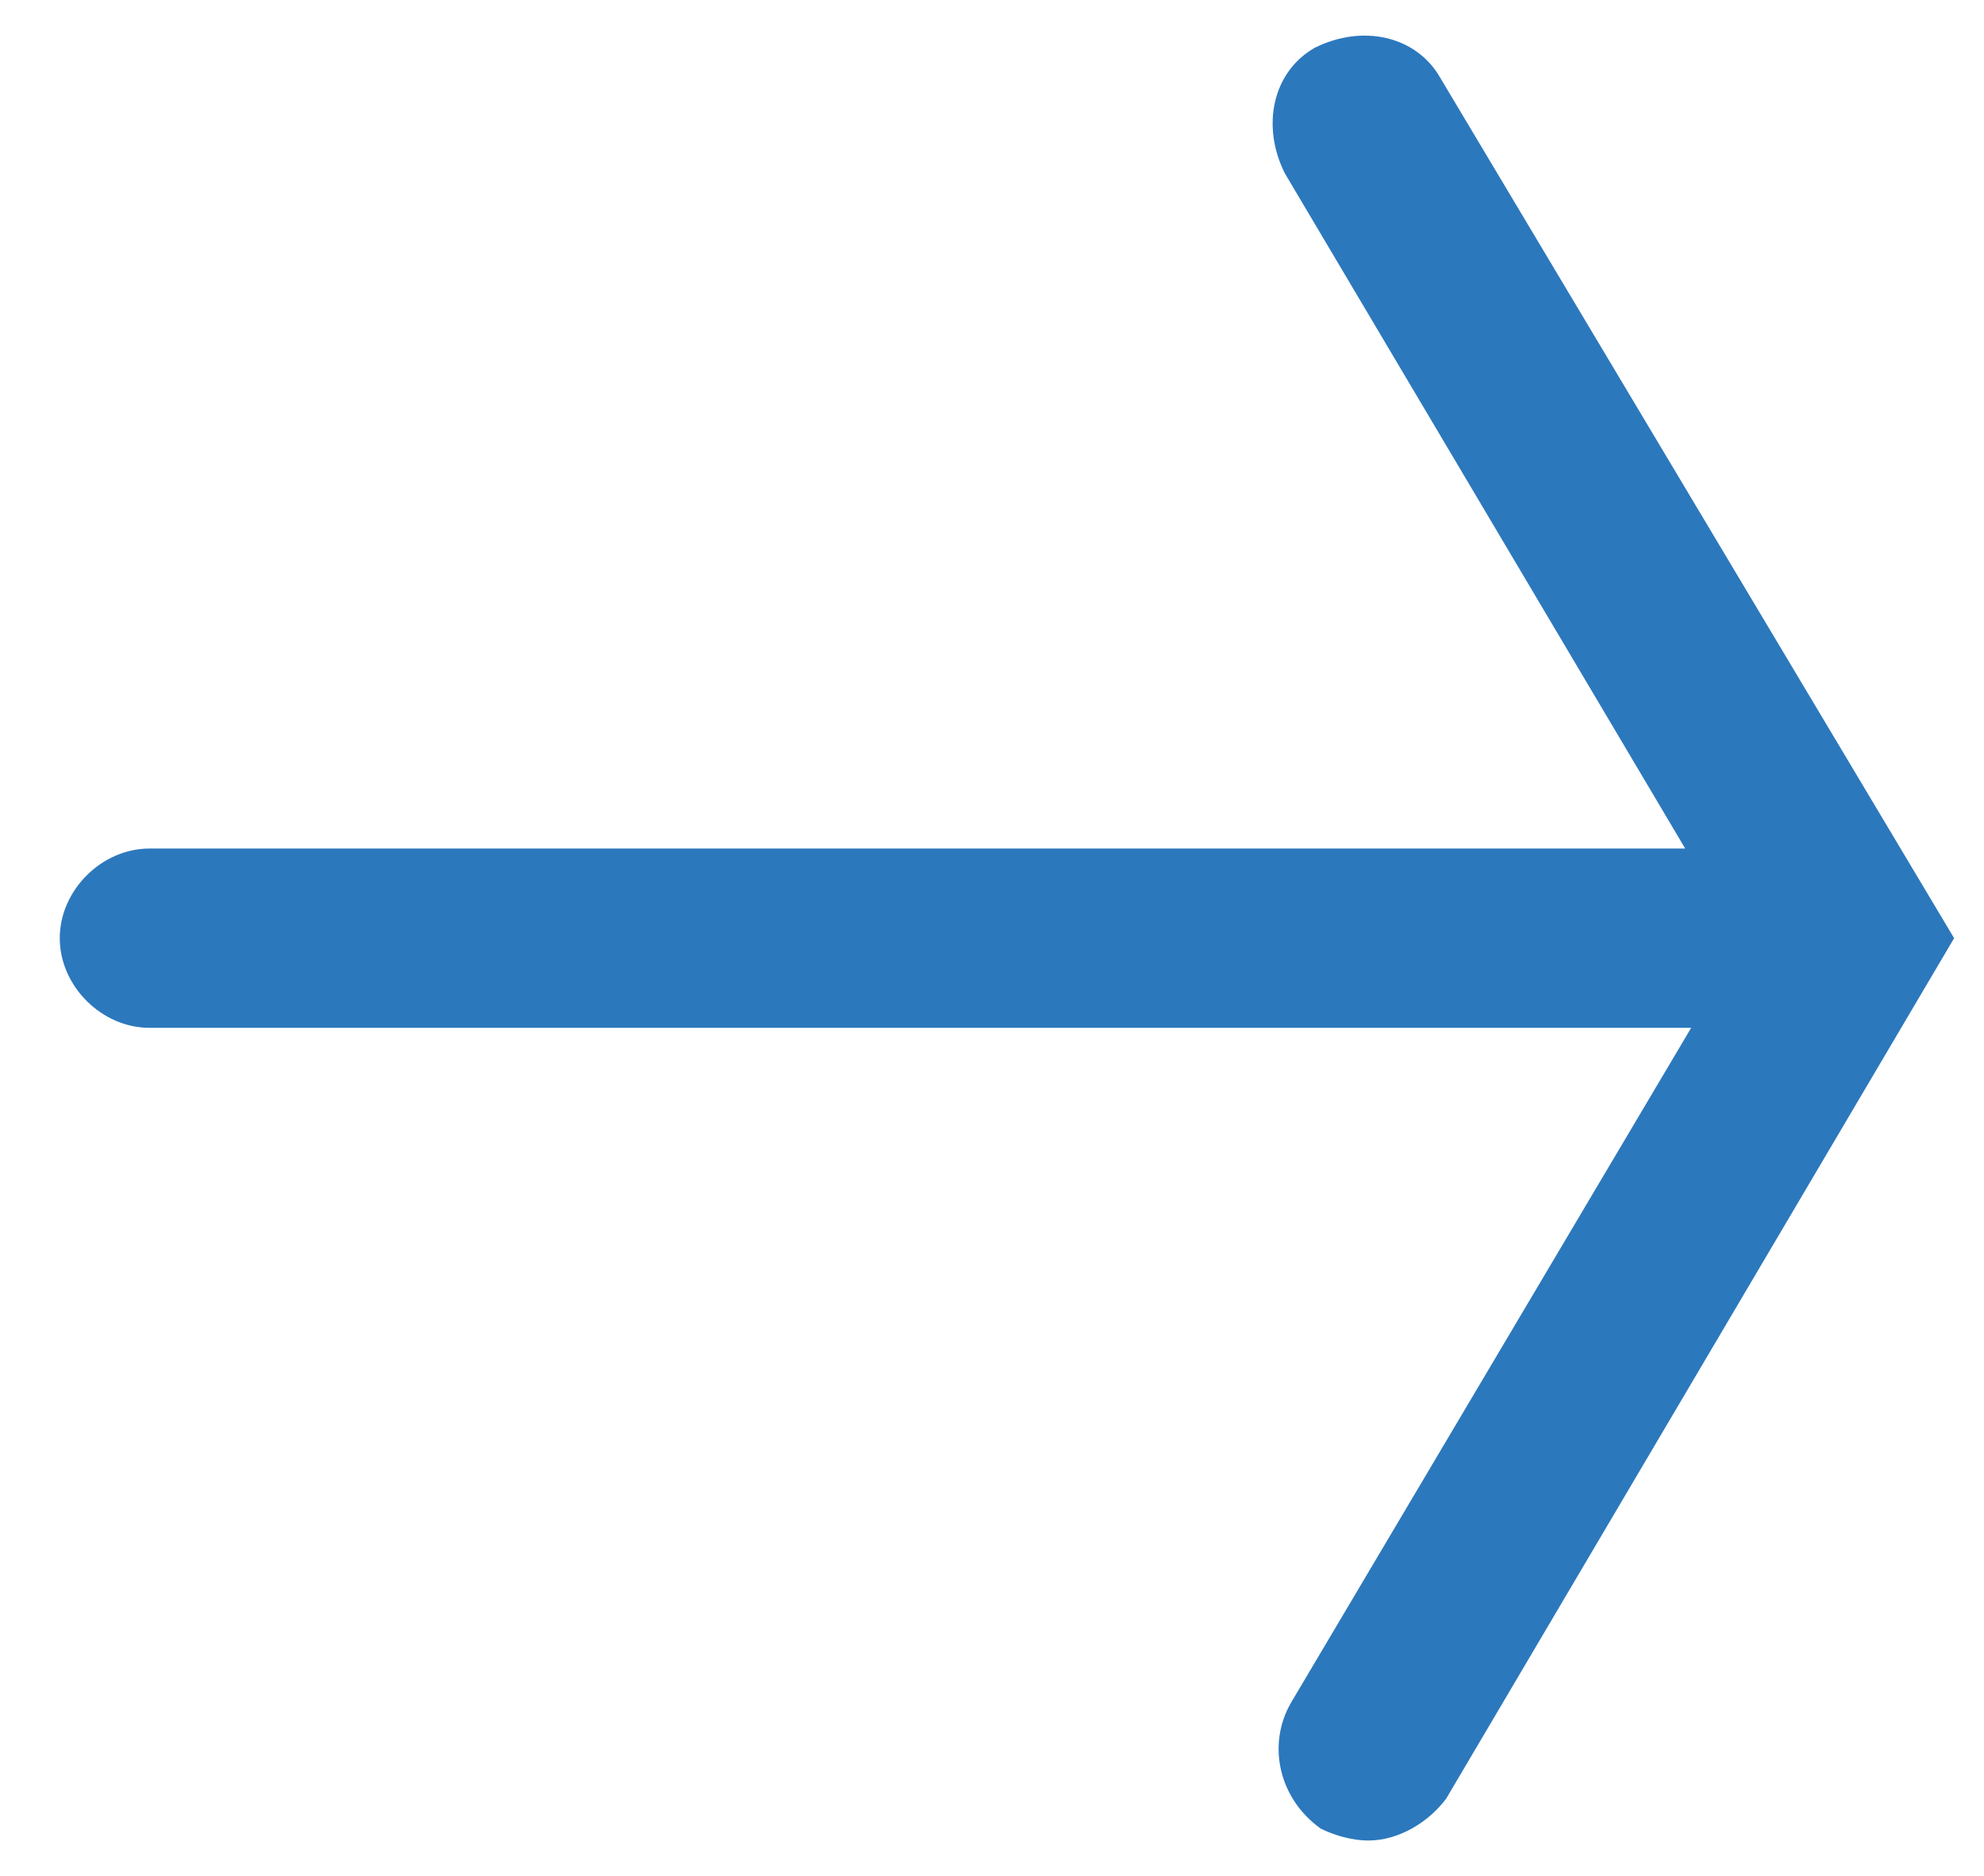 <?xml version="1.0" encoding="utf-8"?>
<!-- Generator: Adobe Illustrator 26.5.0, SVG Export Plug-In . SVG Version: 6.00 Build 0)  -->
<svg version="1.1" id="Layer_1" xmlns="http://www.w3.org/2000/svg" xmlns:xlink="http://www.w3.org/1999/xlink" x="0px" y="0px"
	 viewBox="0 0 33.2 31.4" style="enable-background:new 0 0 33.2 31.4;" xml:space="preserve">
<style type="text/css">
	.st0{fill:#2C78BD;}
</style>
<path class="st0" d="M24.1,1.3c-0.4-0.7-1.3-0.9-2.1-0.5c-0.7,0.4-0.9,1.3-0.5,2.1l6.7,11.3H2.5c-0.8,0-1.5,0.7-1.5,1.5
	s0.7,1.5,1.5,1.5h25.8l-6.7,11.3c-0.4,0.7-0.2,1.6,0.5,2.1c0.2,0.1,0.5,0.2,0.8,0.2c0.5,0,1-0.3,1.3-0.7l8.5-14.4L24.1,1.3z"/>
</svg>
